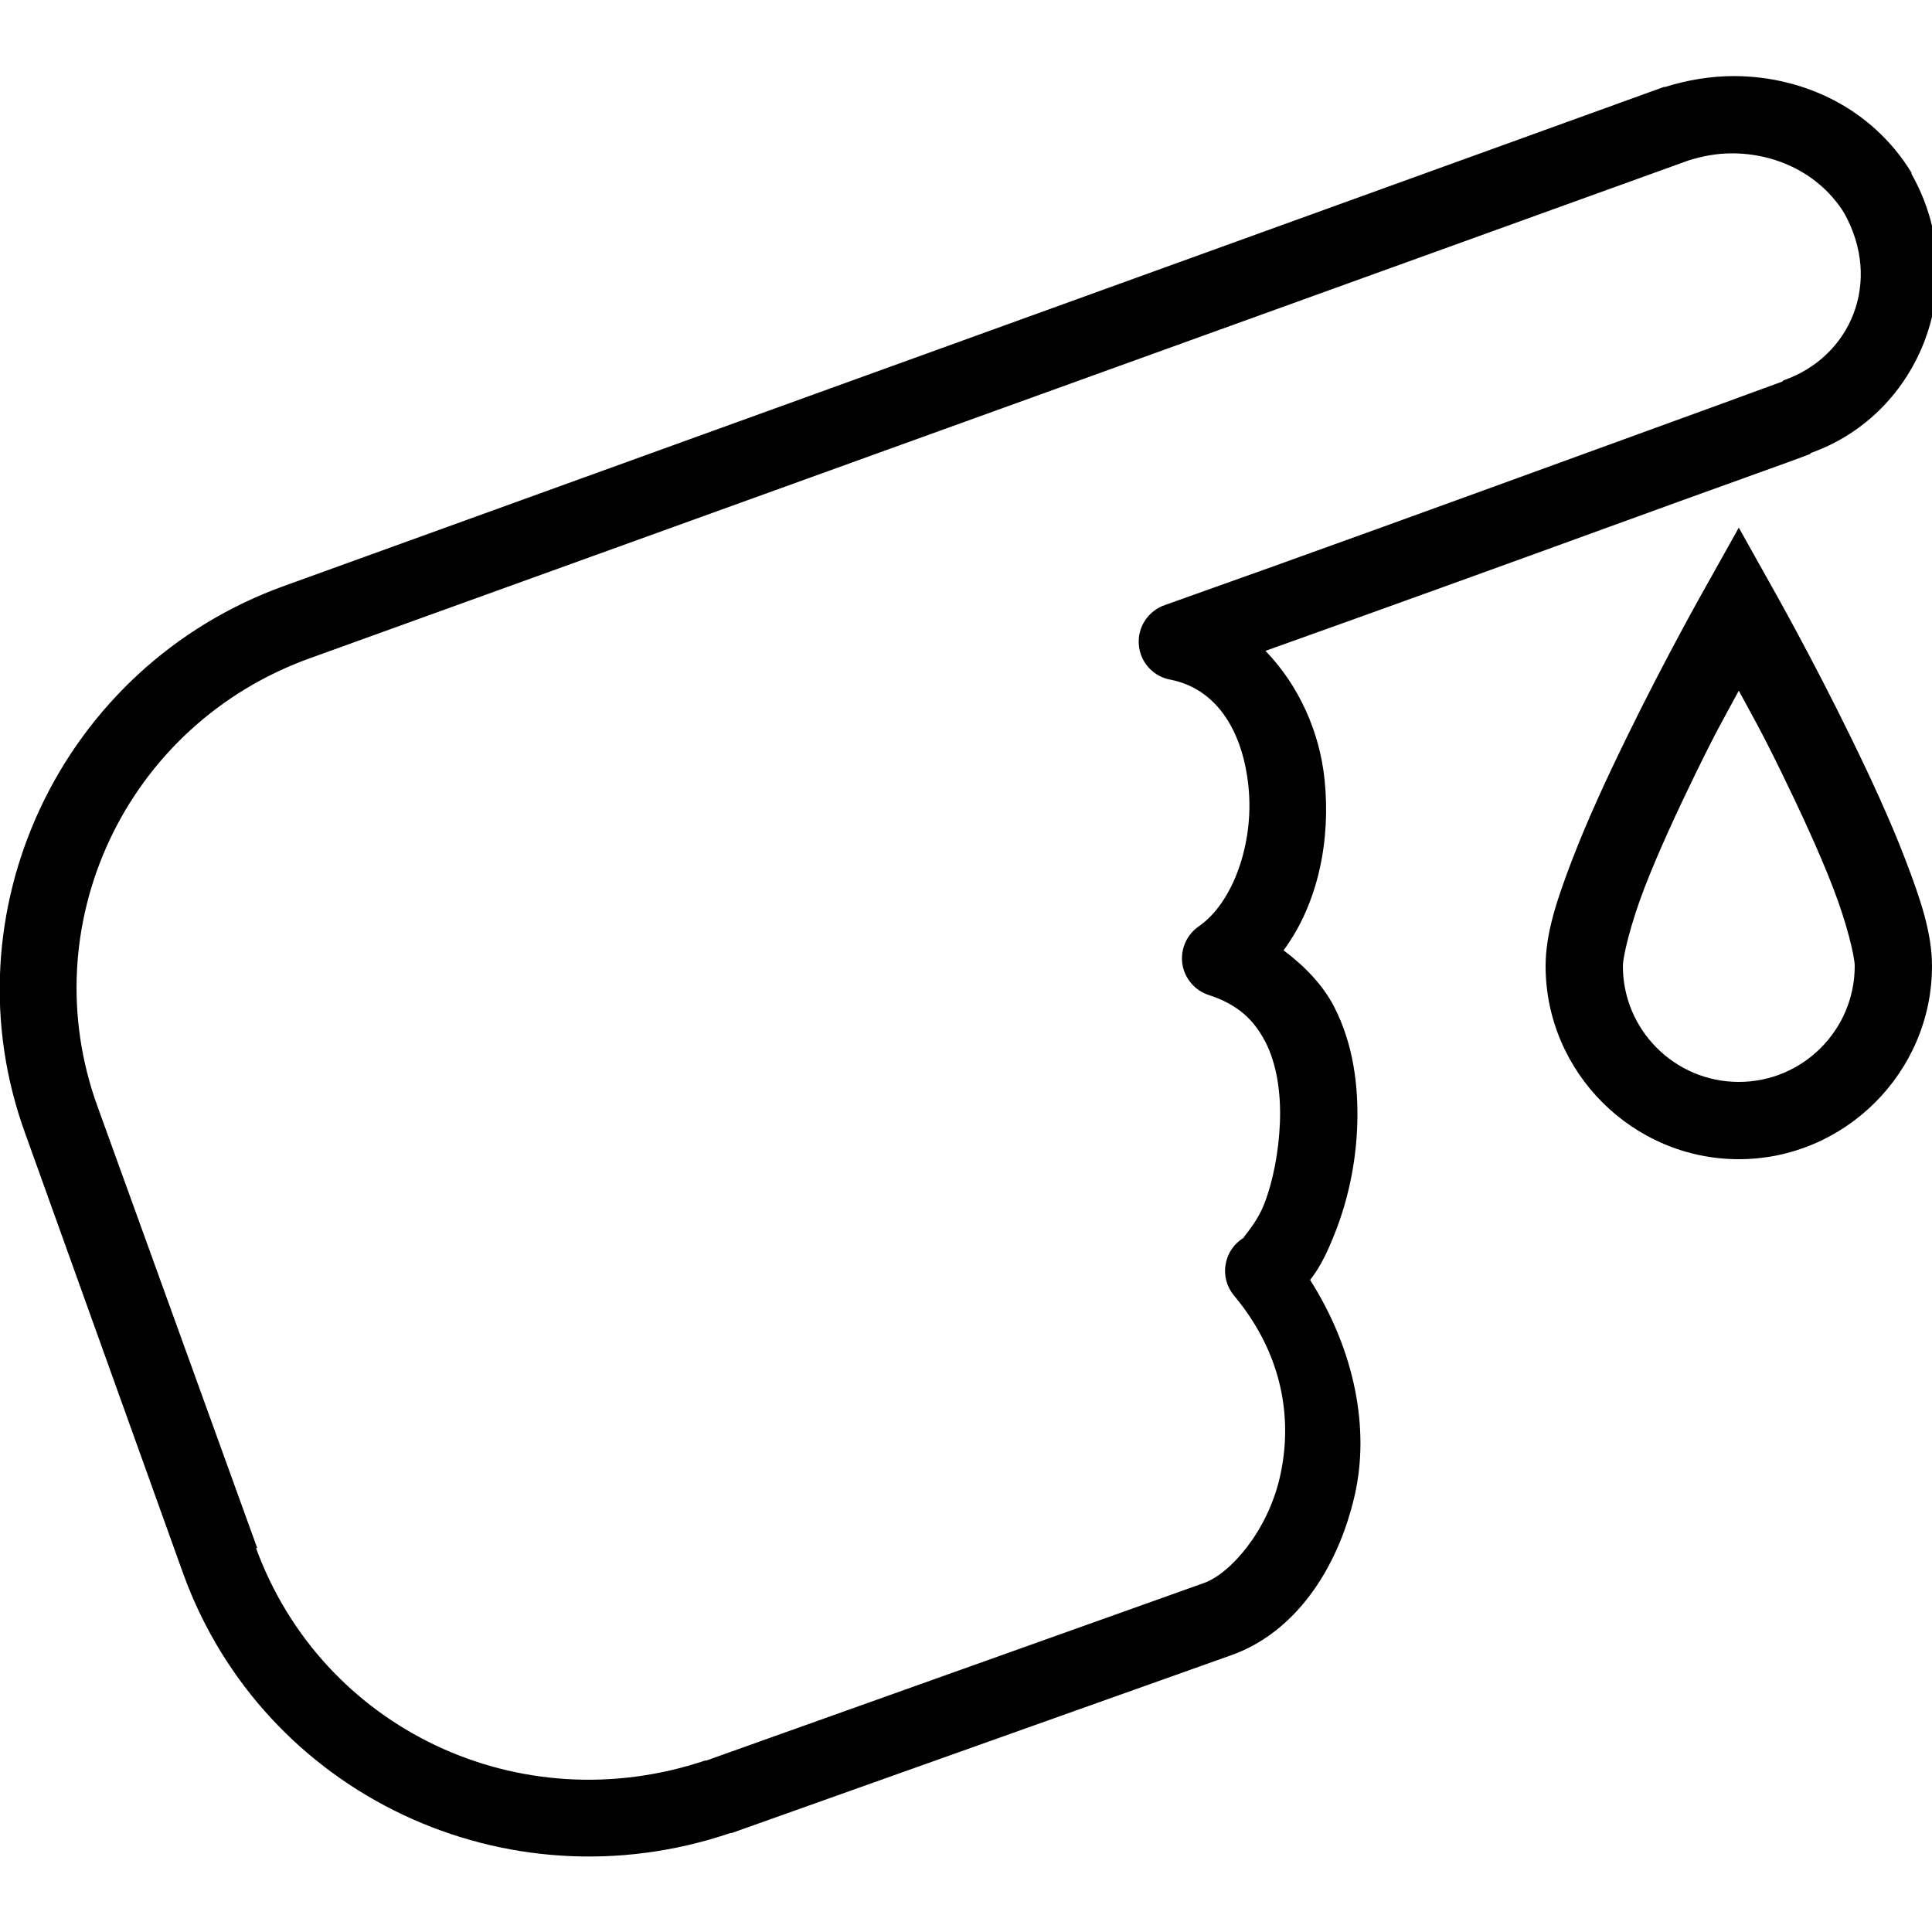 <svg height="100px" width="100px" viewBox="0 0 50 50" xmlns="http://www.w3.org/2000/svg"><path d="M 44.875 1.969 C 44.277 1.969 43.668 2.07 43.094 2.25 C 43.082 2.25 43.074 2.25 43.062 2.25 L 7.375 15.156 C 1.566 17.238 -1.43 23.633 0.656 29.344 L 4.75 40.75 C 6.832 46.449 13.109 49.406 18.906 47.438 C 18.918 47.438 18.926 47.438 18.938 47.438 L 31.844 42.844 C 33.477 42.277 34.613 40.656 35.062 38.688 C 35.449 36.984 35.07 34.961 33.906 33.125 C 34.188 32.766 34.375 32.352 34.562 31.875 C 34.875 31.074 35.09 30.137 35.125 29.125 C 35.16 28.113 35.027 27.031 34.531 26.062 C 34.238 25.492 33.773 25.012 33.219 24.594 C 34.125 23.367 34.438 21.723 34.281 20.188 C 34.156 18.945 33.617 17.742 32.75 16.844 C 35.871 15.73 39.047 14.582 41.5 13.688 C 44.469 12.605 46.434 11.914 46.844 11.75 C 46.859 11.746 46.859 11.723 46.875 11.719 C 49.711 10.703 51.043 7.289 49.469 4.5 C 49.469 4.488 49.469 4.48 49.469 4.469 C 48.449 2.801 46.668 1.973 44.875 1.969 Z M 44.812 3.969 C 45.957 3.965 47.082 4.488 47.719 5.5 C 48.734 7.297 47.891 9.242 46.156 9.844 C 46.145 9.855 46.137 9.863 46.125 9.875 C 46.016 9.918 43.797 10.727 40.812 11.812 C 37.828 12.898 33.953 14.309 30.156 15.656 C 29.719 15.801 29.434 16.227 29.473 16.688 C 29.508 17.145 29.855 17.52 30.312 17.594 C 31.492 17.836 32.168 18.926 32.312 20.375 C 32.457 21.824 31.91 23.359 31.031 23.969 C 30.715 24.184 30.547 24.559 30.598 24.938 C 30.652 25.316 30.918 25.633 31.281 25.75 C 32.043 25.996 32.461 26.406 32.75 26.969 C 33.039 27.531 33.152 28.27 33.125 29.031 C 33.098 29.793 32.945 30.578 32.719 31.156 C 32.52 31.664 32.18 32 32.188 32.031 C 31.938 32.184 31.766 32.434 31.719 32.723 C 31.668 33.012 31.75 33.309 31.938 33.531 C 33.238 35.09 33.449 36.789 33.125 38.219 C 32.801 39.648 31.824 40.734 31.156 40.969 L 18.281 45.562 L 18.25 45.562 C 13.453 47.172 8.34 44.75 6.625 40.062 L 6.656 40.062 L 2.531 28.656 C 0.816 23.969 3.238 18.75 8.031 17.031 L 43.688 4.156 C 44.059 4.039 44.43 3.969 44.812 3.969 Z M 45 13.656 L 44.125 15.219 C 44.125 15.219 43.109 17.012 42.094 19.094 C 41.586 20.133 41.078 21.23 40.688 22.25 C 40.297 23.27 40 24.148 40 25 C 40 27.746 42.254 30 45 30 C 47.746 30 50 27.746 50 25 C 50 24.148 49.703 23.27 49.312 22.25 C 48.922 21.23 48.414 20.133 47.906 19.094 C 46.891 17.012 45.875 15.219 45.875 15.219 Z M 45 17.875 C 45.379 18.578 45.547 18.852 46.094 19.969 C 46.586 20.977 47.078 22.039 47.438 22.969 C 47.797 23.898 48 24.754 48 25 C 48 26.656 46.656 28 45 28 C 43.344 28 42 26.656 42 25 C 42 24.754 42.203 23.898 42.562 22.969 C 42.922 22.039 43.414 20.977 43.906 19.969 C 44.453 18.852 44.621 18.578 45 17.875 Z"></path></svg>